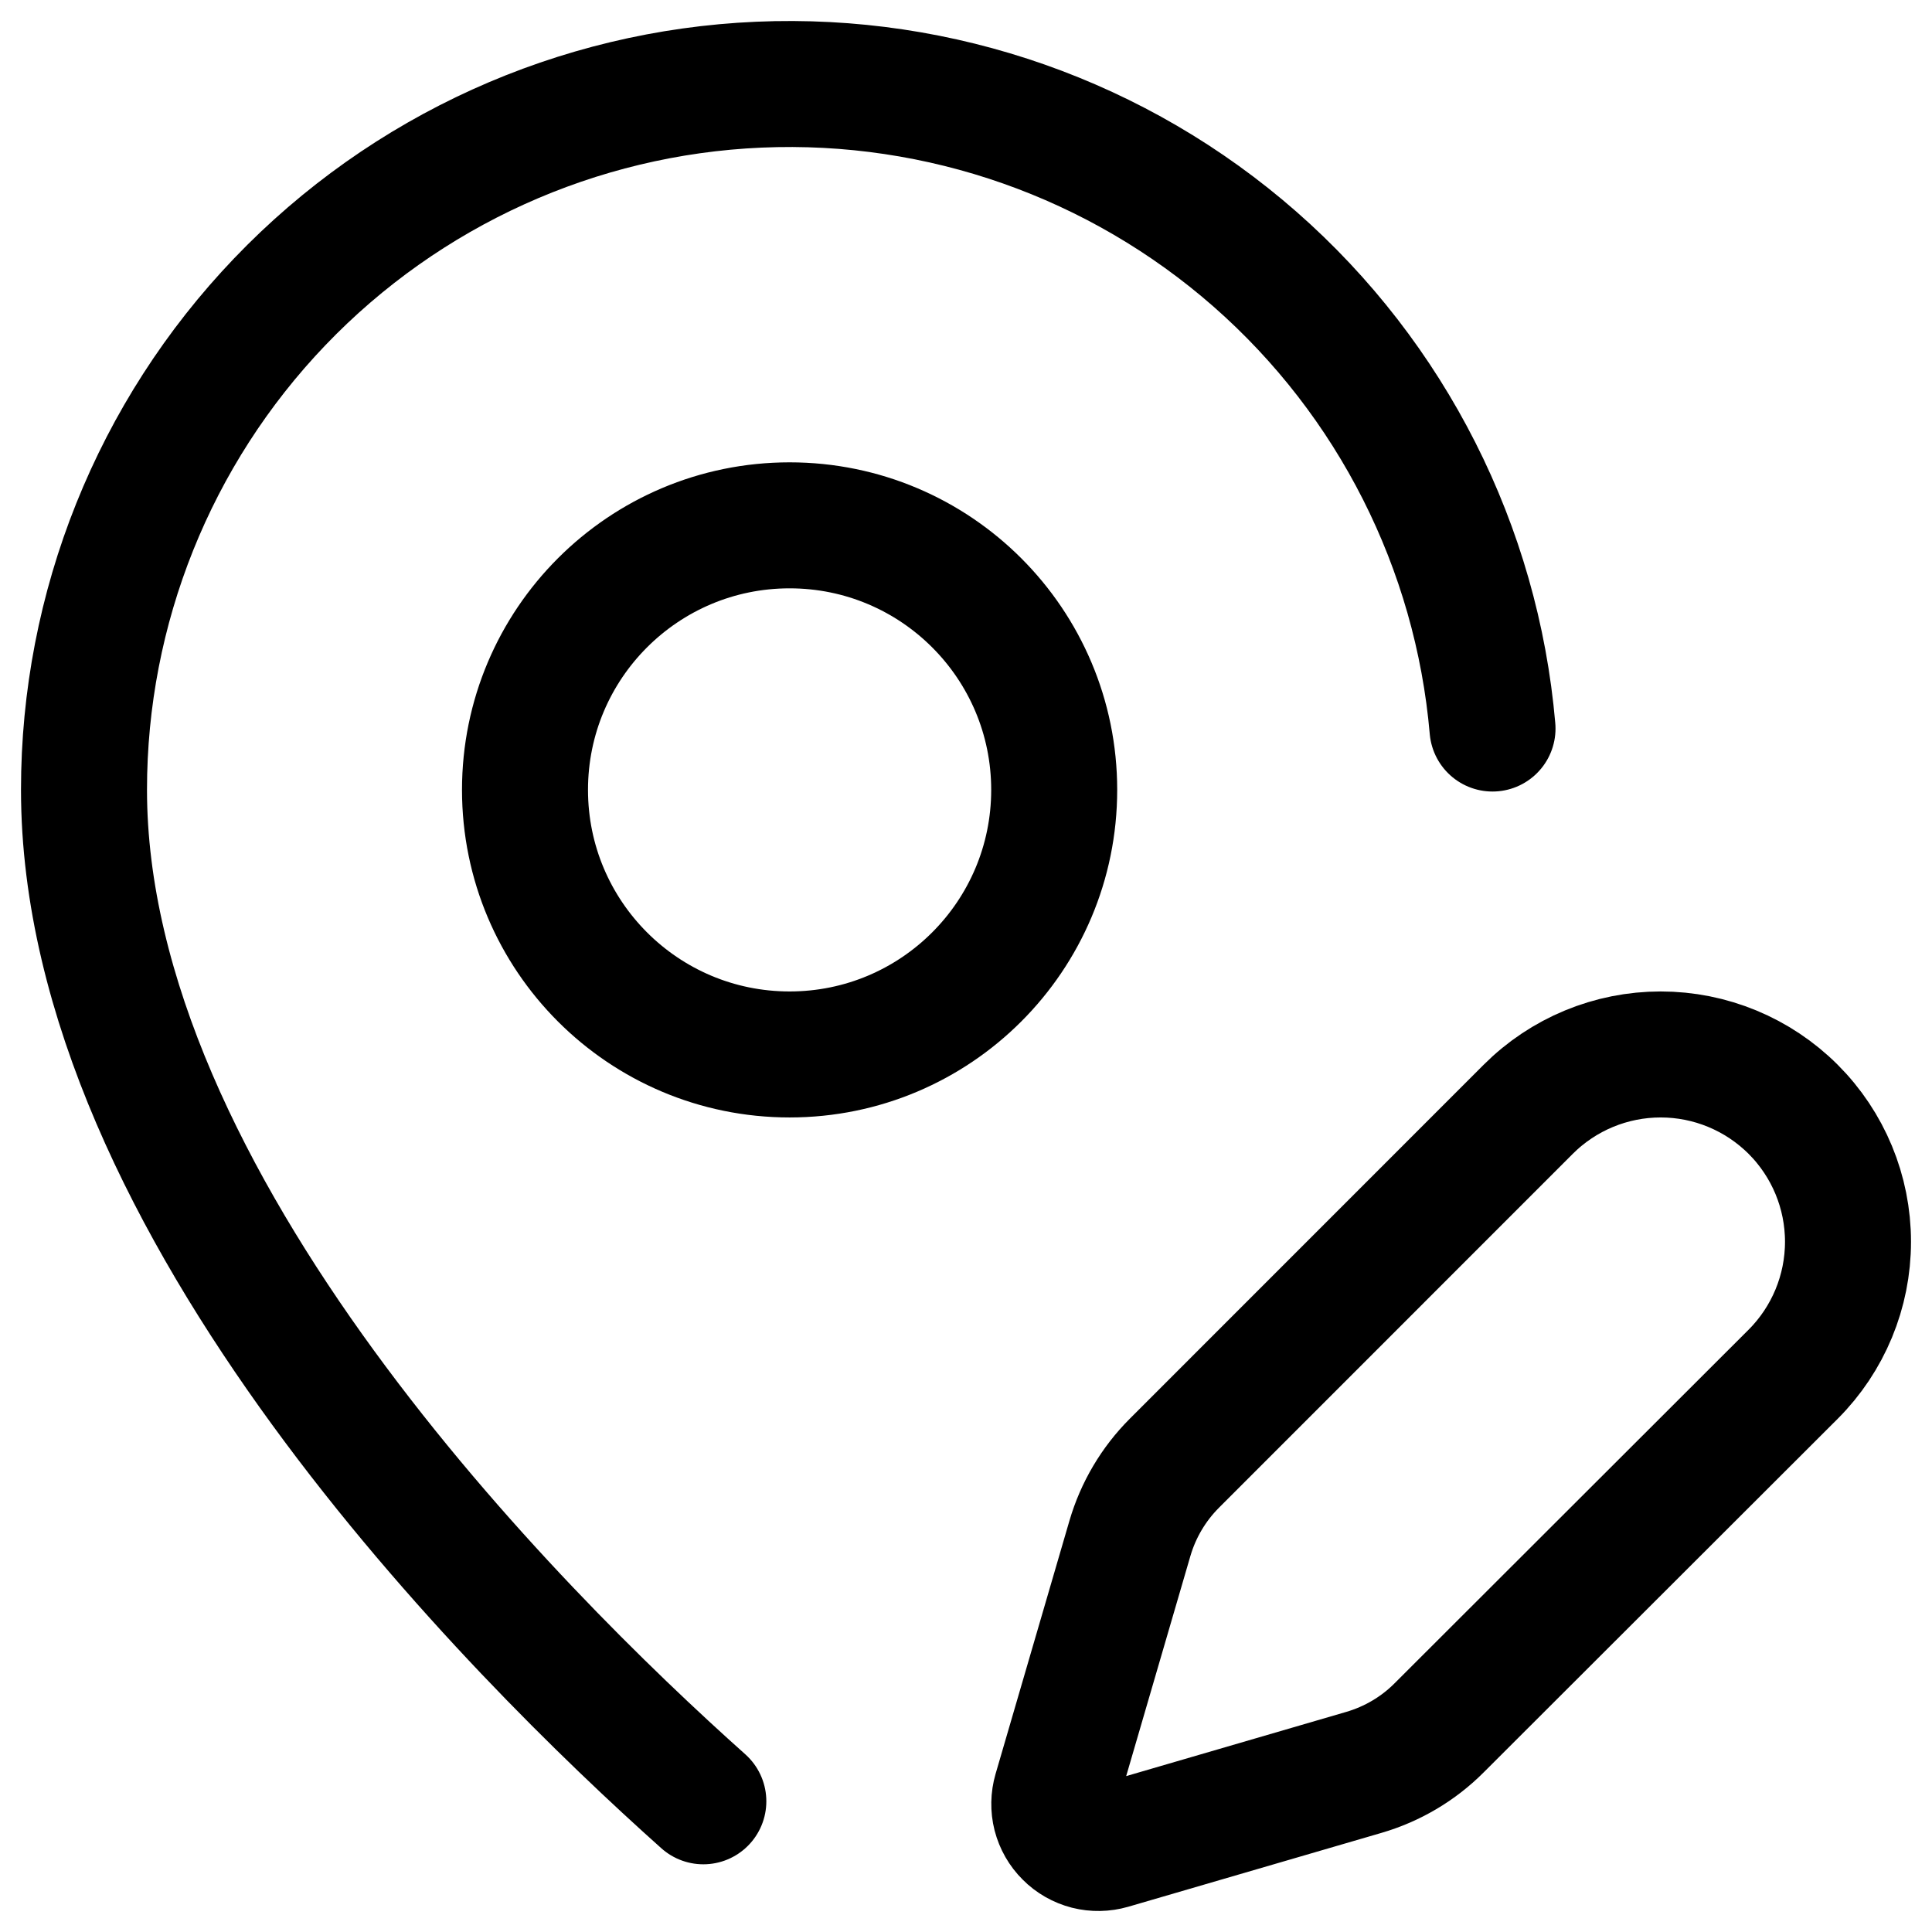 <svg width="23" height="23" viewBox="0 0 23 23" fill="none" xmlns="http://www.w3.org/2000/svg">
<path d="M17.768 8.673C17.581 6.516 16.568 4.514 14.941 3.086C13.313 1.658 11.197 0.914 9.034 1.008C6.871 1.102 4.828 2.028 3.331 3.592C1.834 5.156 0.999 7.238 1 9.403C1 14.327 6.131 19.442 8.373 21.444M21.347 16.36C21.765 15.942 22 15.374 22 14.783C22 14.191 21.765 13.624 21.347 13.206C20.928 12.788 20.361 12.553 19.77 12.553C19.178 12.553 18.611 12.788 18.193 13.206L13.982 17.418C13.732 17.668 13.55 17.976 13.451 18.315L12.572 21.328C12.546 21.418 12.544 21.514 12.567 21.605C12.591 21.697 12.638 21.78 12.705 21.846C12.771 21.913 12.854 21.96 12.946 21.984C13.037 22.007 13.133 22.005 13.223 21.979L16.236 21.1C16.575 21.001 16.884 20.819 17.133 20.569L21.347 16.36ZM12.55 9.403C12.55 11.143 11.14 12.553 9.4 12.553C7.66 12.553 6.25 11.143 6.25 9.403C6.25 7.664 7.66 6.254 9.4 6.254C11.14 6.254 12.55 7.664 12.55 9.403Z" stroke="black" stroke-width="1.5" stroke-linecap="round" stroke-linejoin="round"/>
</svg>
